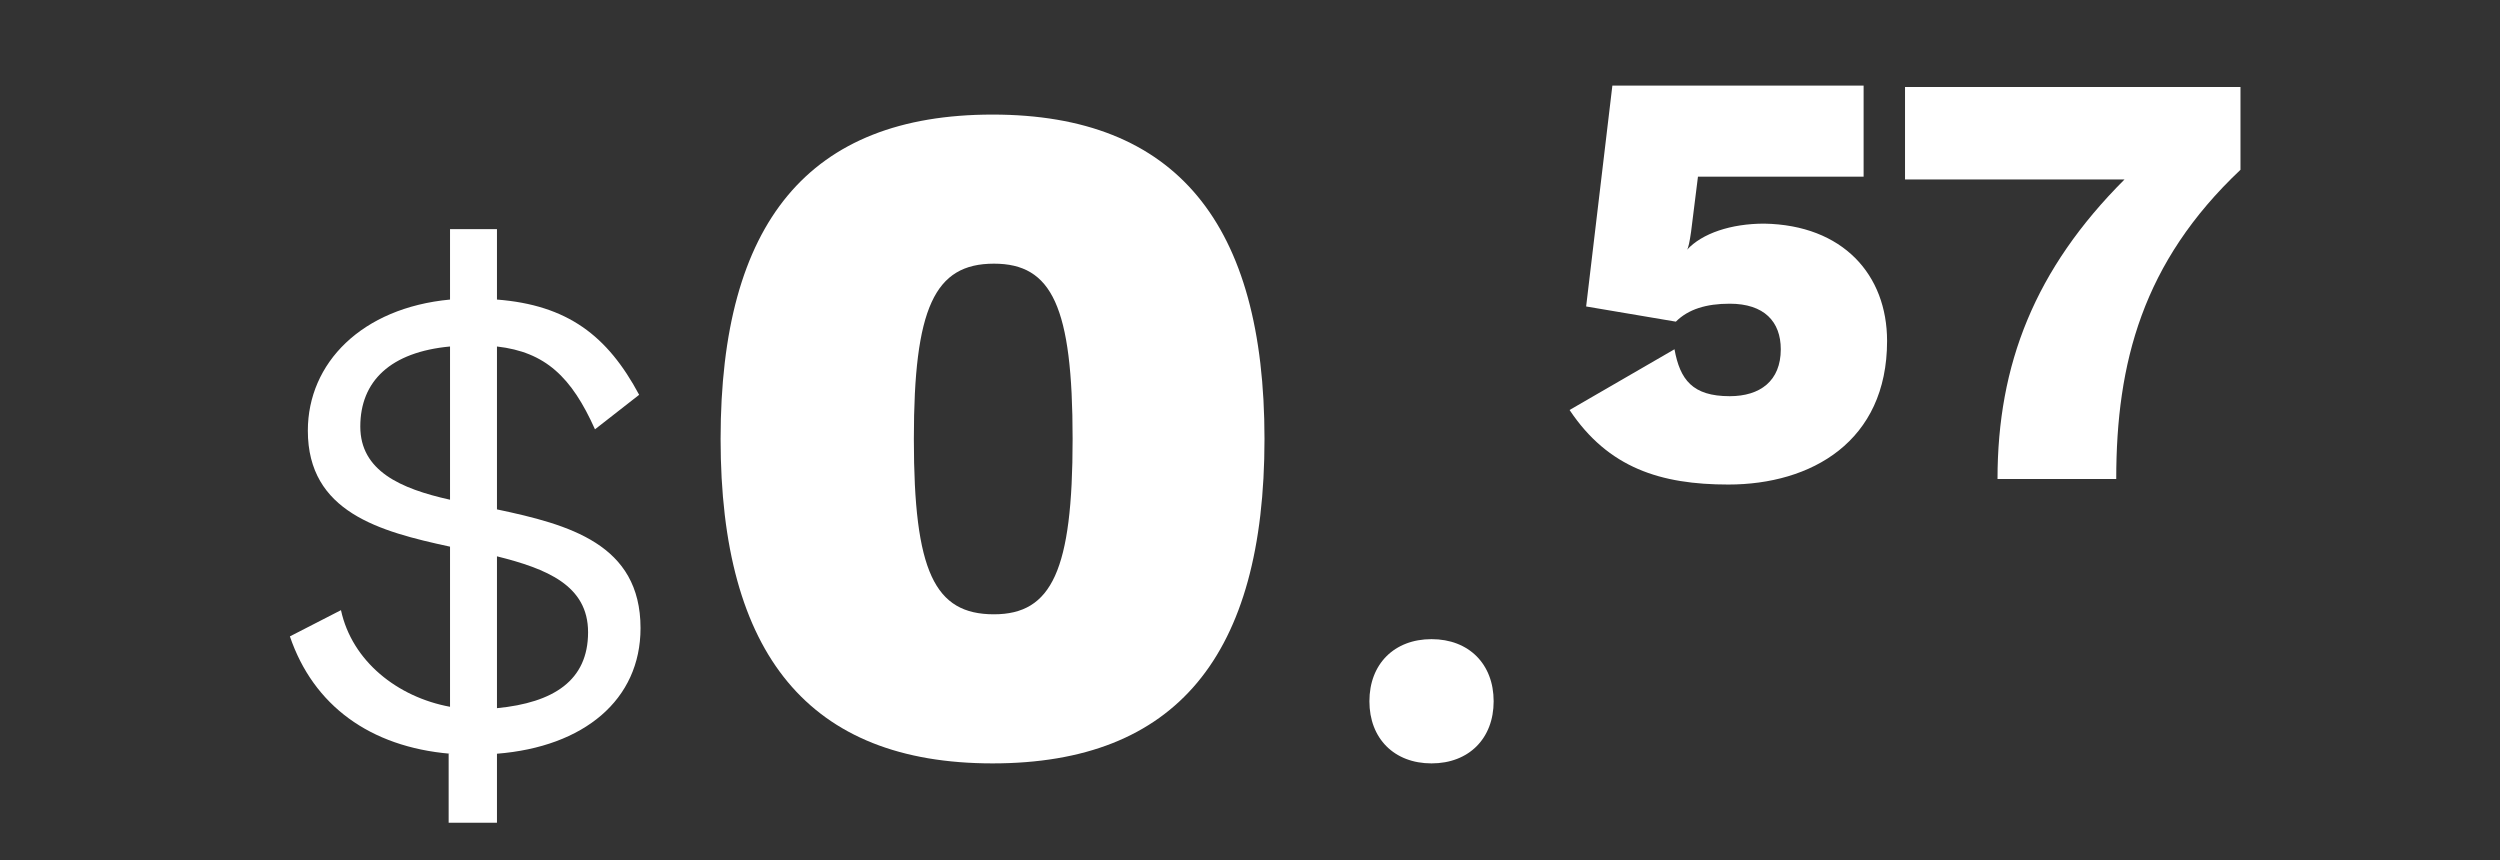 <svg xmlns="http://www.w3.org/2000/svg" xmlns:xlink="http://www.w3.org/1999/xlink" id="Layer_1" x="0px" y="0px" viewBox="0 0 181.1 62.3" style="enable-background:new 0 0 181.1 62.3;" xml:space="preserve"><rect x="0" y="0" width="181.1" height="62.3" fill="#333333" stroke="none"/><style type="text/css">	.st0{fill:#FFFFFF;}</style><g>	<path class="st0" d="M32.6,54.6c-5.8-0.5-9.9-3.5-11.6-8.5l3.7-1.9c0.8,3.7,4.1,6.3,7.9,7V39.6c-5.1-1.1-10.3-2.5-10.3-8.4  c0-4.9,3.9-8.9,10.3-9.5v-5.1H36v5.1c5.1,0.4,8,2.6,10.3,6.9l-3.2,2.5c-1.7-3.8-3.6-5.6-7.1-6v11.8c5.2,1.1,10.4,2.5,10.4,8.6  c0,5.2-4.1,8.6-10.4,9.1v5h-3.5V54.6z M32.6,25.1c-4.3,0.4-6.5,2.5-6.5,5.8c0,3.2,2.9,4.5,6.5,5.3V25.1z M42.6,45.8  c0-3.4-3-4.6-6.6-5.5v11C40.1,50.9,42.6,49.3,42.6,45.8z"></path>	<path class="st0" d="M52.2,31.8c0-15.7,6.4-23.5,19.7-23.5c13.3,0,19.7,7.9,19.7,23.5c0,15.7-6.4,23.5-19.7,23.5  C58.6,55.3,52.2,47.4,52.2,31.8z M77.7,31.8c0-9.6-1.5-12.7-5.7-12.7c-4.3,0-5.8,3.2-5.8,12.7c0,9.6,1.5,12.7,5.8,12.7  C76.2,44.5,77.7,41.3,77.7,31.8z"></path>	<path class="st0" d="M108.2,50.8c0,2.7-1.8,4.5-4.5,4.5c-2.7,0-4.5-1.8-4.5-4.5s1.8-4.5,4.5-4.5C106.4,46.3,108.2,48.1,108.2,50.8z  "></path>	<path class="st0" d="M136.7,24.7c0,7.3-5.5,10.4-11.5,10.4c-4.9,0-8.7-1.2-11.5-5.4l7.6-4.4c0.4,2.2,1.3,3.4,4,3.4  c2.2,0,3.7-1.1,3.7-3.4c0-2-1.2-3.3-3.7-3.3c-1.7,0-3,0.4-3.9,1.3l-6.5-1.1l1.9-16H135v6.6H123l-0.5,4c-0.1,0.7-0.2,1.2-0.3,1.3h0  c1.1-1.2,3.2-1.9,5.6-1.9C133.5,16.3,136.7,19.9,136.7,24.7z"></path>	<path class="st0" d="M162.3,6.3v6c-7.1,6.7-9,14-9,22.4h-8.6c0-8.3,2.7-15.2,9.2-21.7H138V6.3H162.3z"></path></g></svg>